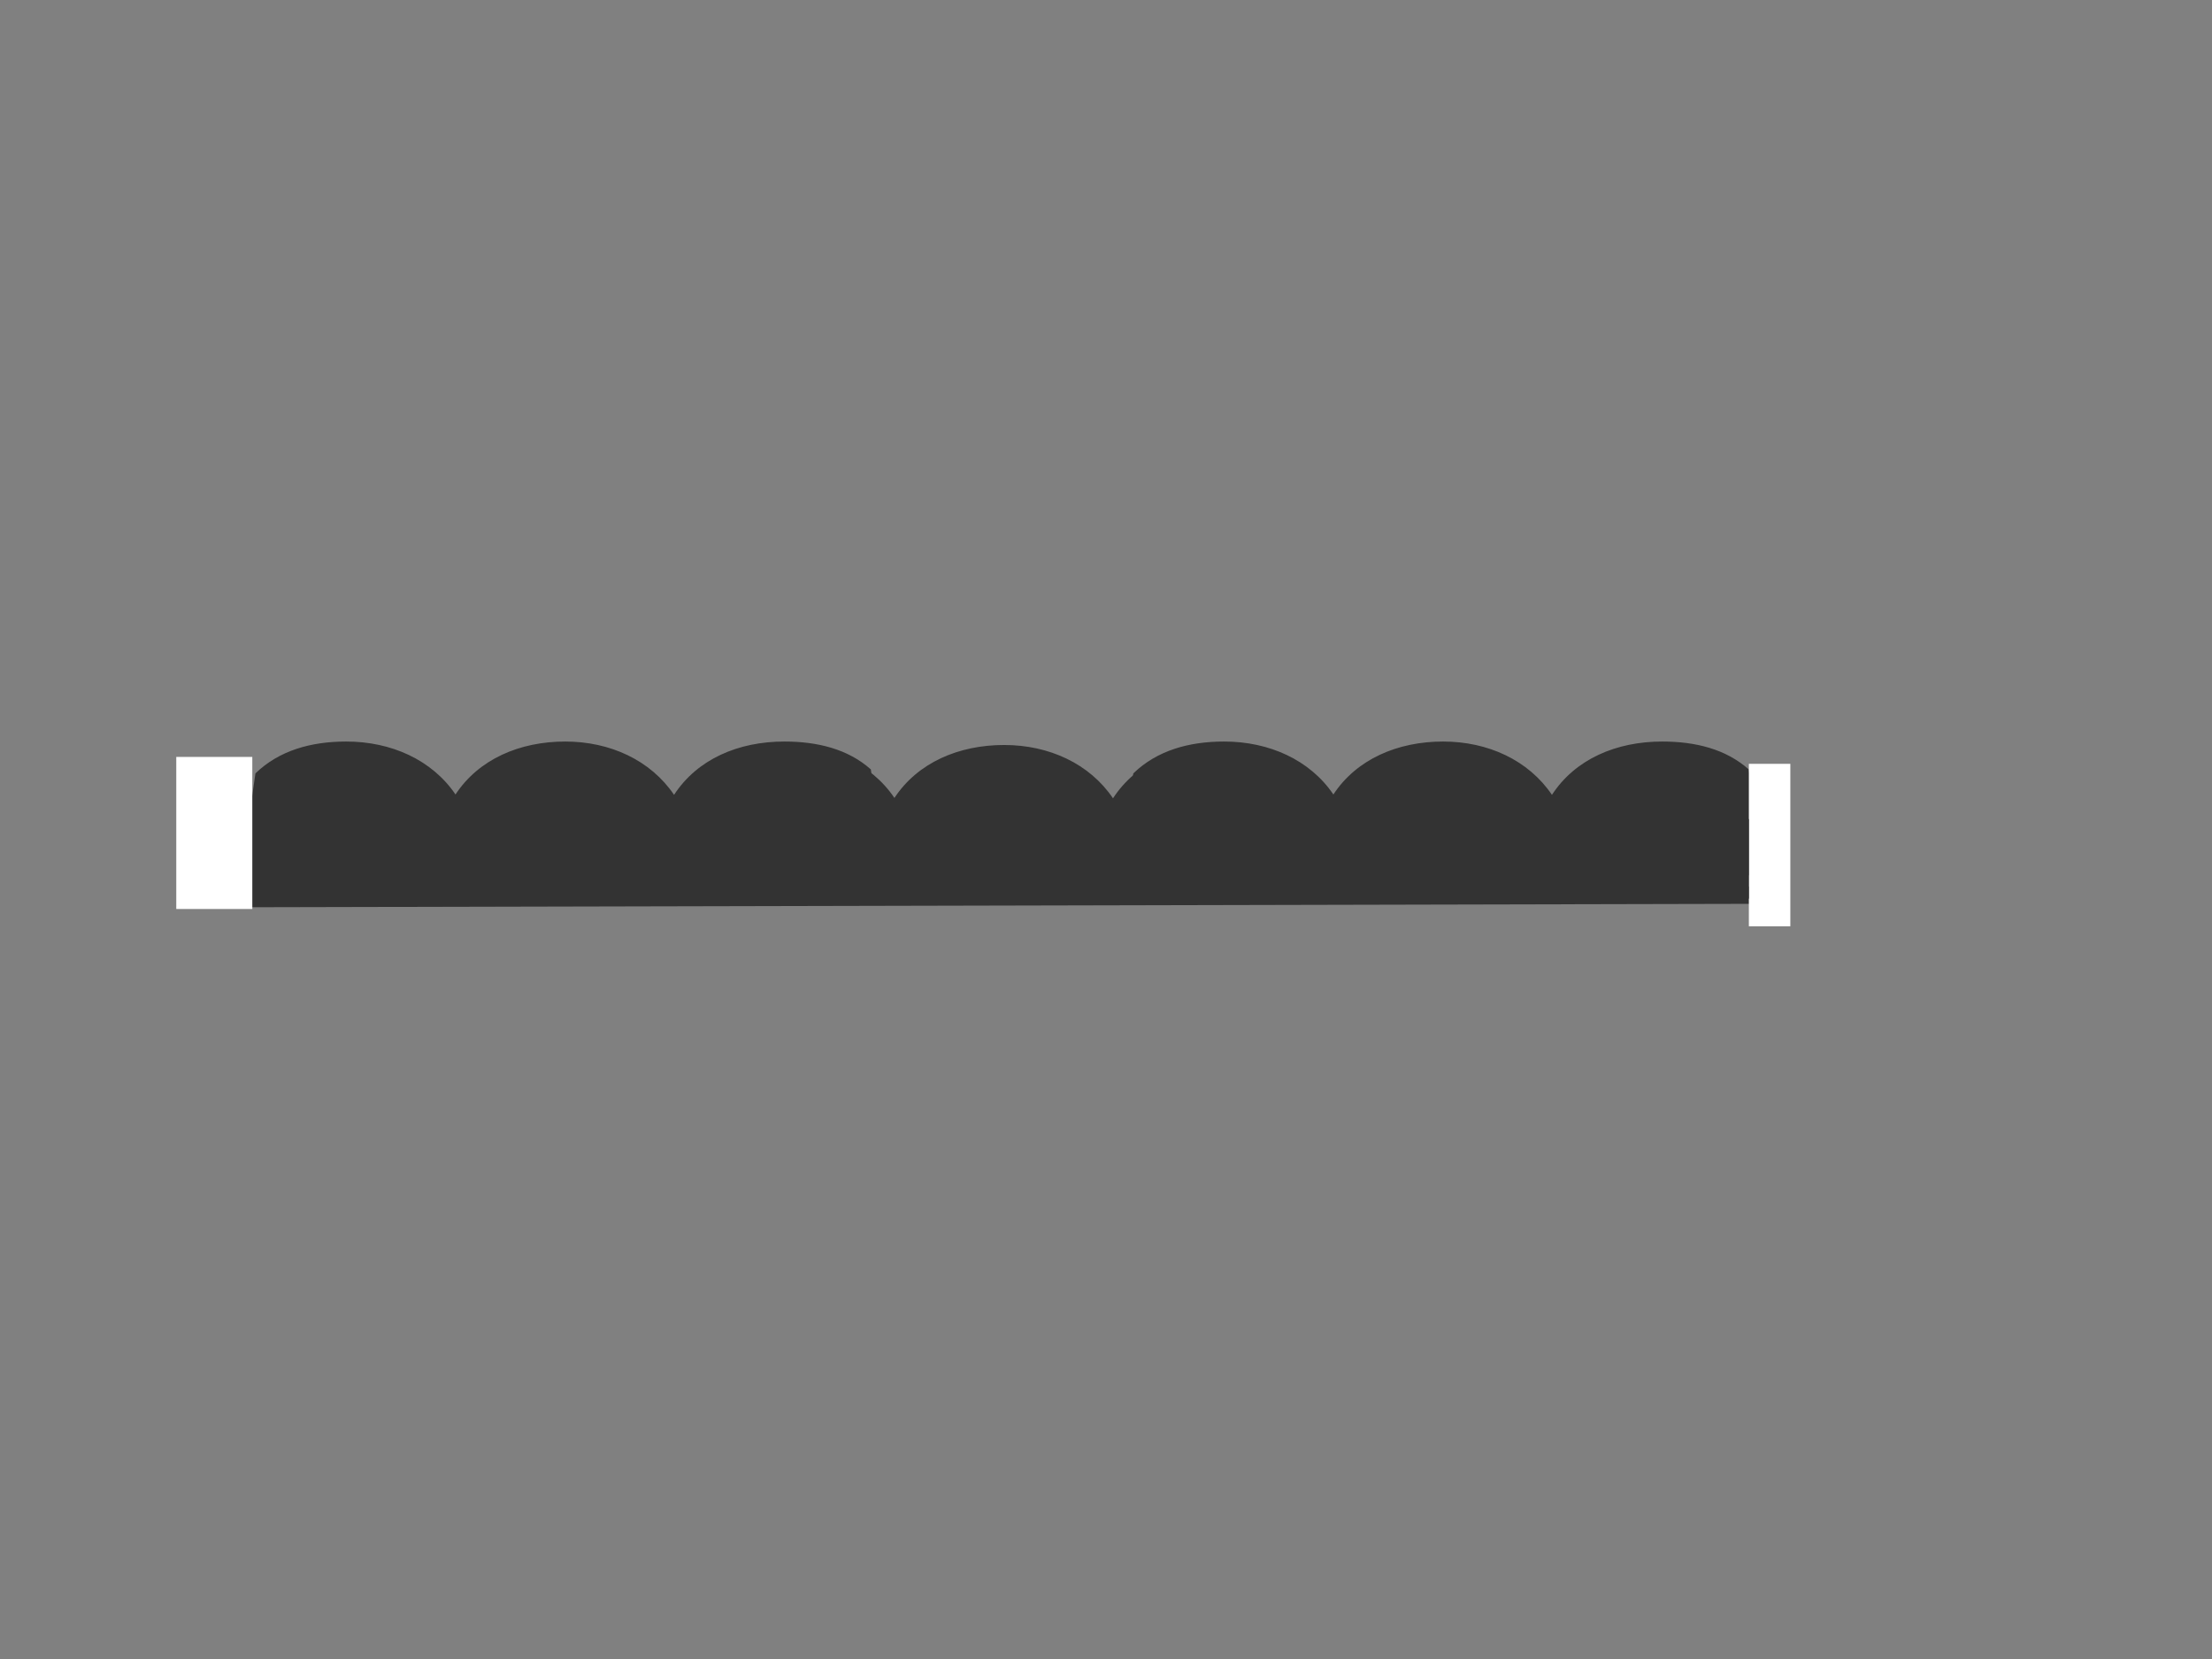 <?xml version="1.0"?><svg width="640" height="480" xmlns="http://www.w3.org/2000/svg">
 <rect width="100%" height="100%" fill="#808080" stroke="none"/>
 <title>wave pattern</title>
 <g>
  <title>Layer 1</title>
  <path id="path6712" fill="#333333" fill-rule="nonzero" d="m251.64,251.6c-6.837,6.626 -16.062,9.224 -26.292,9.224c-12.987,0 -24.808,-5.301 -31.593,-15.32c-6.732,10.231 -18.606,15.32 -31.753,15.32c-12.986,0 -24.701,-5.407 -31.486,-15.426c-6.733,10.337 -18.606,15.426 -31.912,15.426c-9.595,0 -18.394,-2.174 -25.02,-8.058l-5.036,-36.046c6.891,9.118 17.811,15.001 30.056,15.001c13.306,0 25.179,-6.519 31.912,-16.856c6.785,10.019 18.5,16.856 31.486,16.856c13.147,0 25.021,-6.519 31.753,-16.75c6.785,10.019 18.606,16.75 31.593,16.75c13.252,0 24.967,-6.837 31.646,-17.174l-5.354,37.053z" transform="rotate(-180 162.771,237.686) "/>
  <path id="svg_1" fill="#333333" fill-rule="nonzero" d="m378.64,252.6c-6.837,6.626 -16.062,9.224 -26.292,9.224c-12.987,0 -24.808,-5.301 -31.593,-15.32c-6.732,10.231 -18.606,15.32 -31.753,15.32c-12.986,0 -24.701,-5.407 -31.486,-15.426c-6.733,10.337 -18.606,15.426 -31.912,15.426c-9.594,0 -18.394,-2.174 -25.02,-8.058l-5.036,-36.046c6.892,9.118 17.811,15.001 30.056,15.001c13.306,0 25.179,-6.519 31.912,-16.856c6.785,10.019 18.5,16.856 31.486,16.856c13.147,0 25.021,-6.519 31.753,-16.75c6.785,10.019 18.606,16.75 31.593,16.75c13.252,0 24.967,-6.837 31.646,-17.174l-5.354,37.053z" transform="rotate(-180 289.771,238.686) "/>
  <ellipse id="svg_3" fill="#0000ff" cx="257" cy="244" ry="11"/>
  <ellipse id="svg_4" fill="#0000ff" cx="258" cy="245" ry="5"/>
  <path id="svg_5" fill="#333333" fill-rule="nonzero" d="m505.64,251.6c-6.837,6.626 -16.062,9.224 -26.292,9.224c-12.987,0 -24.808,-5.301 -31.593,-15.32c-6.732,10.231 -18.606,15.32 -31.753,15.32c-12.986,0 -24.701,-5.407 -31.486,-15.426c-6.733,10.337 -18.606,15.426 -31.912,15.426c-9.594,0 -18.394,-2.174 -25.02,-8.058l-5.036,-36.046c6.892,9.118 17.811,15.001 30.056,15.001c13.306,0 25.179,-6.519 31.912,-16.856c6.785,10.019 18.5,16.856 31.486,16.856c13.147,0 25.021,-6.519 31.753,-16.75c6.785,10.019 18.606,16.75 31.593,16.75c13.252,0 24.967,-6.837 31.646,-17.174l-5.354,37.053z" transform="rotate(-180 416.771,237.686) "/>
  <line id="svg_2" y2="259" x2="510" y1="260" x1="69" stroke-width="5" stroke="#333333" fill="none"/>
  <rect id="svg_6" height="27" width="429" y="232" x="73" stroke-linecap="null" stroke-linejoin="null" stroke-dasharray="null" stroke-width="null" fill="#333333"/>
  <rect id="svg_9" height="8" width="0" y="227" x="69" stroke-linecap="null" stroke-linejoin="null" stroke-dasharray="null" stroke-width="null" fill="#333333"/>
  <rect transform="rotate(10 77,251.5) " id="svg_10" height="17" width="16" y="243" x="69" stroke-linecap="null" stroke-linejoin="null" stroke-dasharray="null" stroke-width="null" fill="#333333"/>
  <rect id="svg_13" height="44" width="22" y="219" x="51" stroke-linecap="null" stroke-linejoin="null" stroke-dasharray="null" stroke-width="null" fill="#ffffff"/>
  <rect id="svg_14" height="47" width="12" y="221" x="506" stroke-linecap="null" stroke-linejoin="null" stroke-dasharray="null" stroke-width="null" fill="#ffffff"/>
  <rect id="svg_15" height="19" width="16" y="241" x="488" stroke-linecap="null" stroke-linejoin="null" stroke-dasharray="null" stroke-width="null" fill="#333333"/>
  <rect id="svg_16" height="28" width="10" y="230" x="495" stroke-linecap="null" stroke-linejoin="null" stroke-dasharray="null" stroke-width="null" fill="#333333"/>
  <rect id="svg_17" height="23" width="10" y="237" x="496" stroke-linecap="null" stroke-linejoin="null" stroke-dasharray="null" stroke-width="null" fill="#333333"/>
 </g>
</svg>